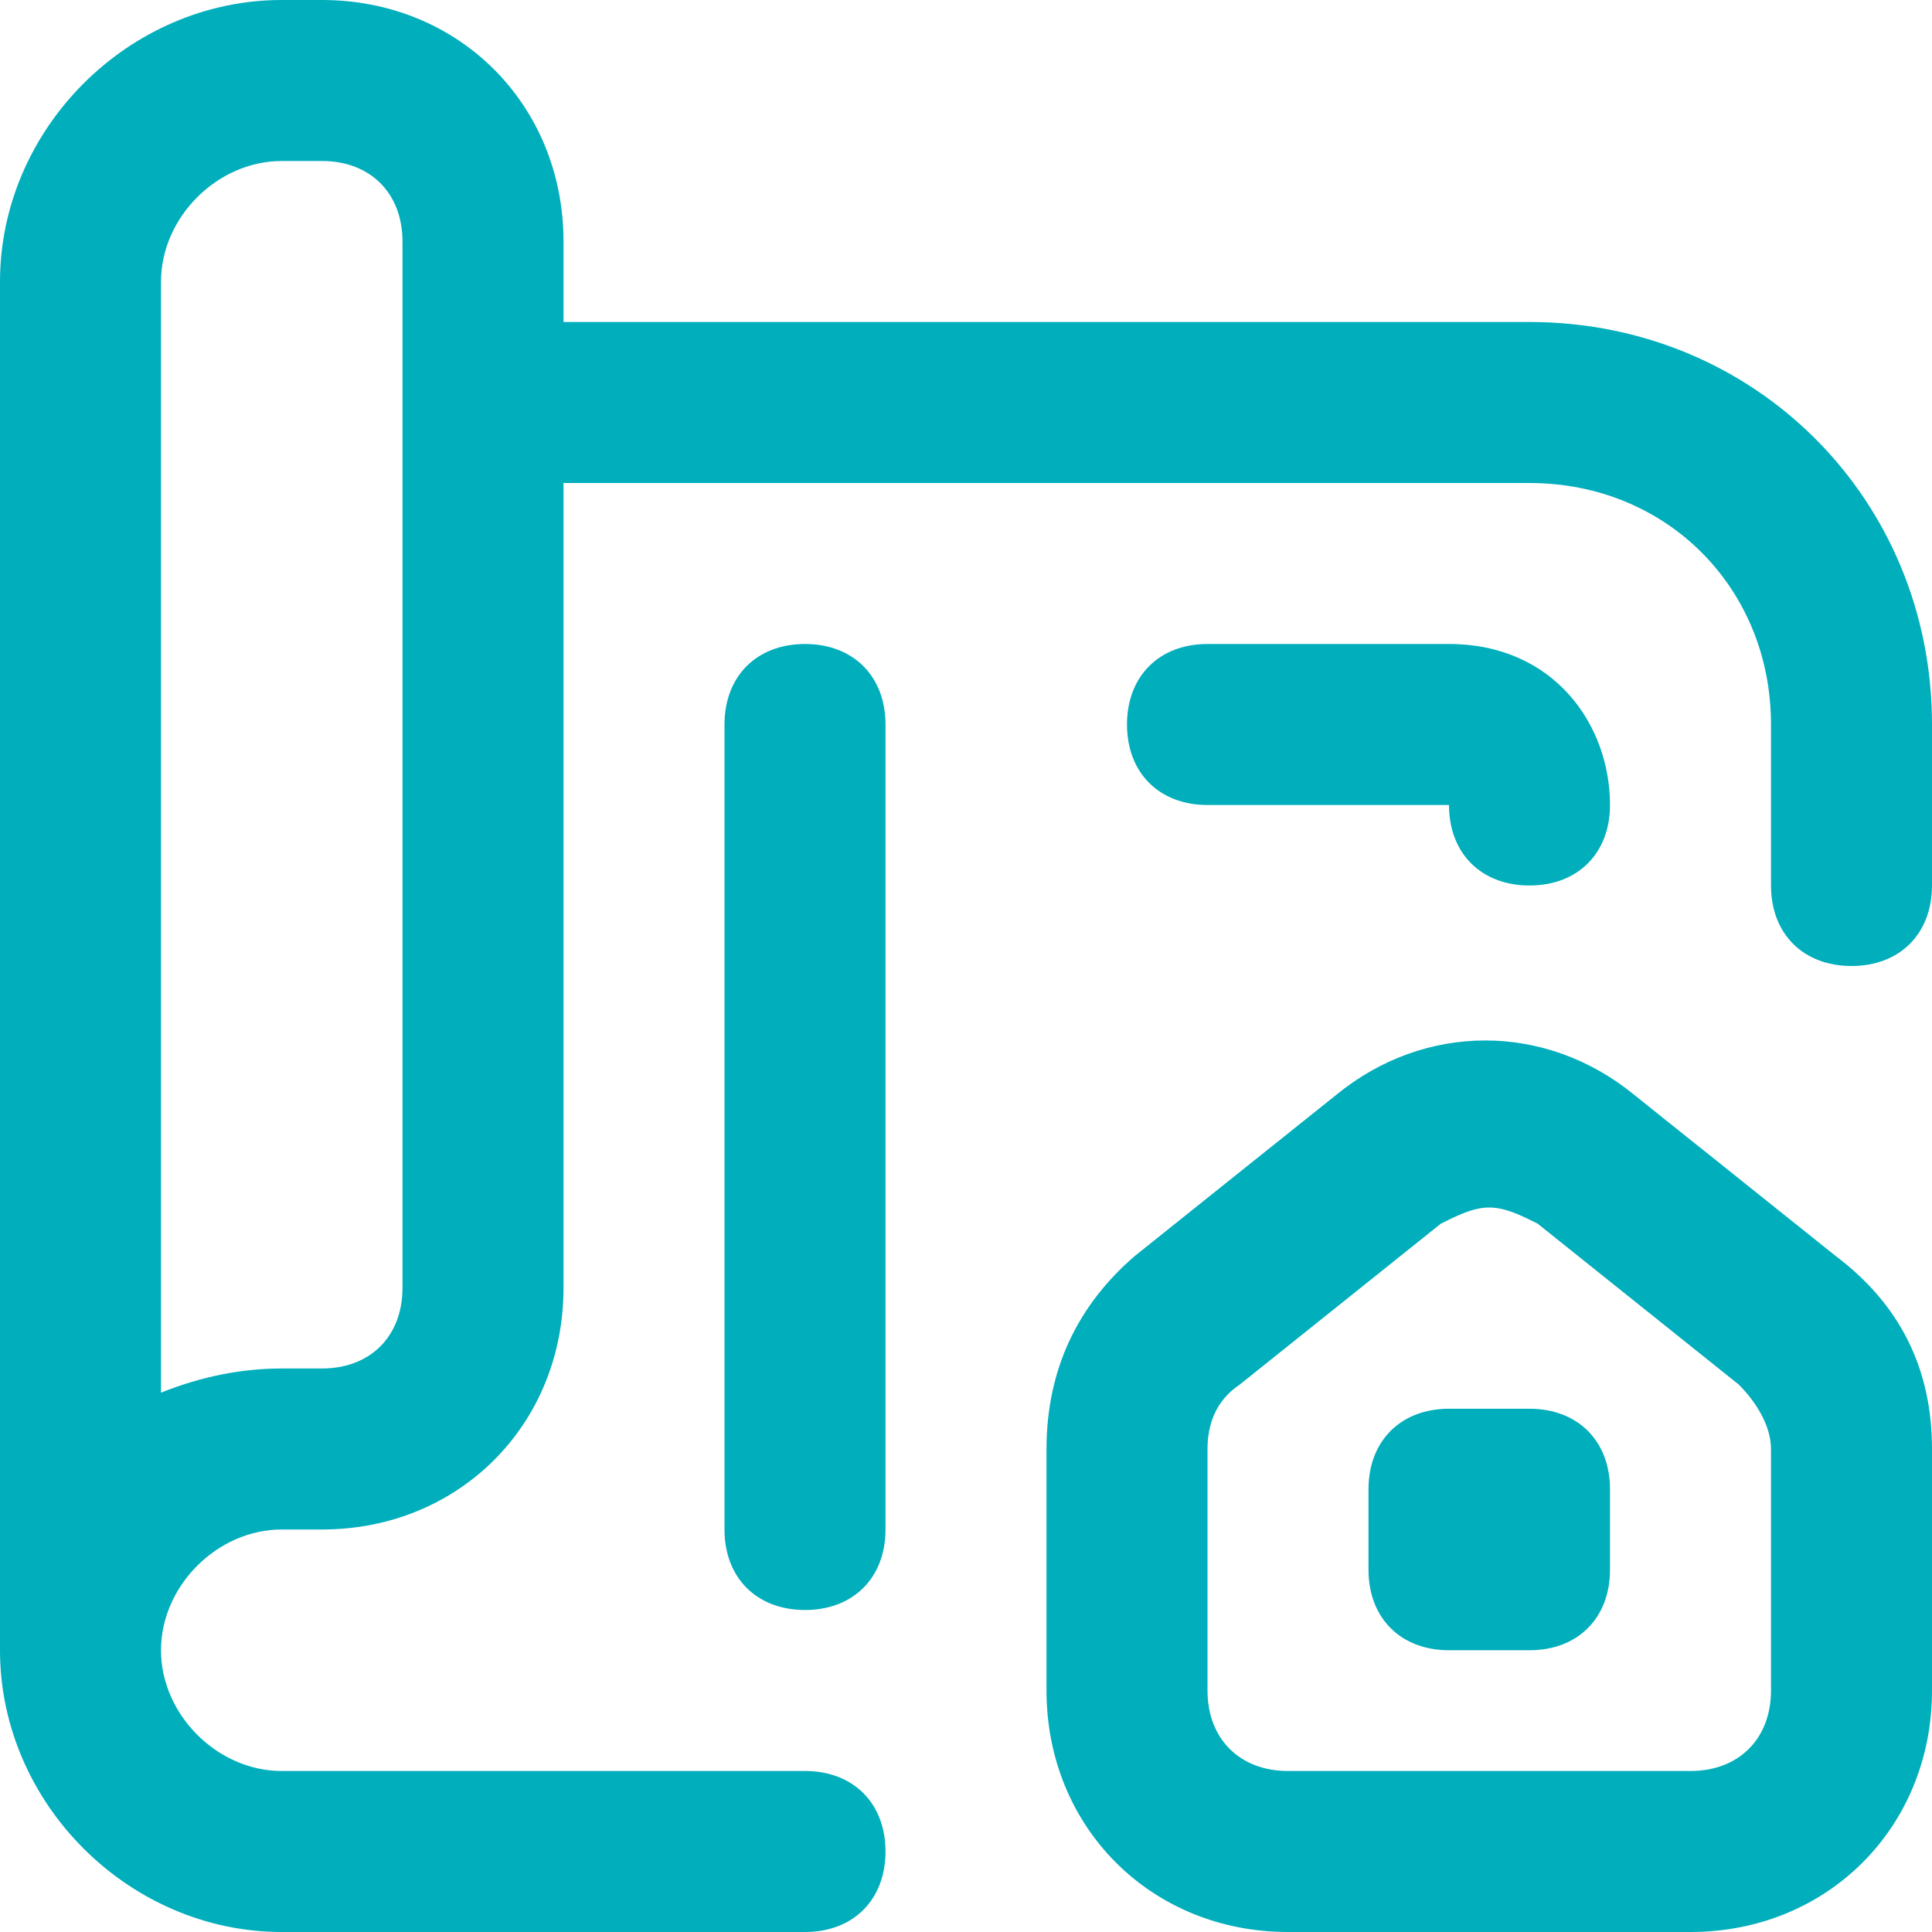 <svg width="30" height="30" viewBox="0 0 30 30" fill="none" xmlns="http://www.w3.org/2000/svg">
<g clip-path="url(#clip0_781_300)">
<path d="M28.5 19.5L25.375 17C24 15.875 22.125 15.875 20.75 17L17.625 19.5C16.75 20.25 16.25 21.25 16.25 22.5V26.25C16.25 28.375 17.875 30 20 30H26.25C28.375 30 30 28.375 30 26.25V22.5C30 21.25 29.5 20.25 28.5 19.5ZM27.5 26.25C27.5 27 27 27.5 26.25 27.5H20C19.25 27.5 18.75 27 18.75 26.25V22.5C18.75 22.125 18.875 21.75 19.25 21.5L22.375 19C22.625 18.875 22.875 18.75 23.125 18.75C23.375 18.75 23.625 18.875 23.875 19L27 21.5C27.25 21.75 27.5 22.125 27.5 22.5V26.25ZM23.75 5H8.75V3.75C8.75 1.625 7.125 0 5 0H4.375C2 0 0 2 0 4.375V25.625C0 28 2 30 4.375 30H12.5C13.25 30 13.75 29.5 13.75 28.75C13.75 28 13.25 27.5 12.5 27.5H4.375C3.375 27.5 2.5 26.625 2.5 25.625C2.5 24.625 3.375 23.75 4.375 23.75H5C7.125 23.75 8.75 22.125 8.75 20V7.5H23.75C25.875 7.5 27.5 9.125 27.5 11.25V13.75C27.5 14.5 28 15 28.75 15C29.5 15 30 14.5 30 13.75V11.25C30 7.75 27.25 5 23.75 5ZM6.25 20C6.25 20.75 5.75 21.25 5 21.25H4.375C3.75 21.25 3.125 21.375 2.5 21.625V4.375C2.5 3.375 3.375 2.5 4.375 2.5H5C5.75 2.5 6.25 3 6.25 3.75V20ZM13.75 11.25V23.75C13.75 24.5 13.25 25 12.5 25C11.75 25 11.25 24.5 11.25 23.75V11.25C11.25 10.5 11.75 10 12.5 10C13.25 10 13.75 10.5 13.75 11.25ZM17.5 11.25C17.5 10.5 18 10 18.75 10H22.5C24.125 10 25 11.25 25 12.5C25 13.25 24.5 13.75 23.75 13.75C23 13.75 22.5 13.25 22.5 12.5H18.75C18 12.5 17.5 12 17.5 11.25ZM23.75 25.625H22.5C21.75 25.625 21.25 25.125 21.25 24.375V23.125C21.25 22.375 21.75 21.875 22.5 21.875H23.75C24.5 21.875 25 22.375 25 23.125V24.375C25 25.125 24.5 25.625 23.75 25.625Z" fill="#00AEBC"/>
</g>
<defs>
<clipPath id="clip0_781_300">
<rect width="30" height="30" fill="white"/>
</clipPath>
</defs>
</svg>
